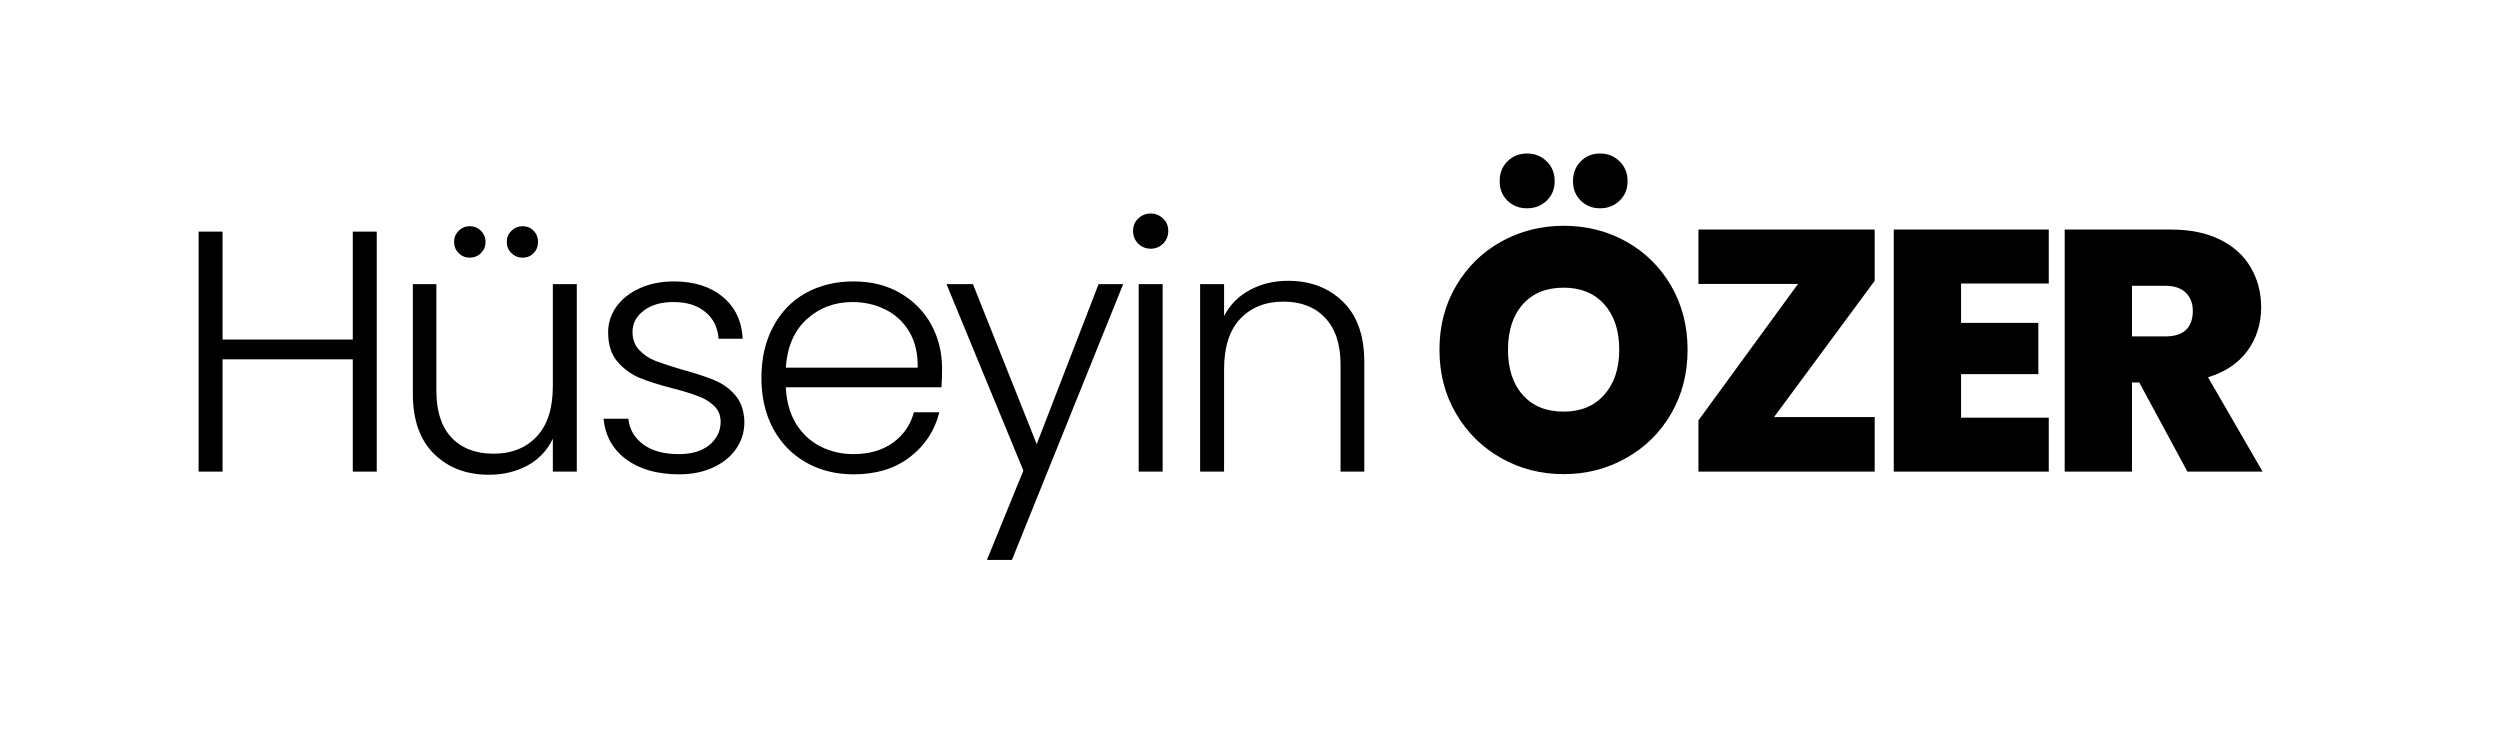 <svg xmlns="http://www.w3.org/2000/svg" xmlns:xlink="http://www.w3.org/1999/xlink" width="250" viewBox="0 0 187.5 56.25" height="75" preserveAspectRatio="xMidYMid meet"><defs><g></g></defs><g fill="#000000" fill-opacity="1"><g transform="translate(12.833, 35.372)"><g><path d="M 15.422 -18 L 15.422 0 L 13.625 0 L 13.625 -8.422 L 3.859 -8.422 L 3.859 0 L 2.062 0 L 2.062 -18 L 3.859 -18 L 3.859 -9.906 L 13.625 -9.906 L 13.625 -18 Z M 15.422 -18 "></path></g></g></g><g fill="#000000" fill-opacity="1"><g transform="translate(29.025, 35.372)"><g><path d="M 14.234 -14.062 L 14.234 0 L 12.438 0 L 12.438 -2.469 C 12.02 -1.594 11.383 -0.922 10.531 -0.453 C 9.676 0.004 8.711 0.234 7.641 0.234 C 5.961 0.234 4.594 -0.285 3.531 -1.328 C 2.469 -2.367 1.938 -3.875 1.938 -5.844 L 1.938 -14.062 L 3.703 -14.062 L 3.703 -6.047 C 3.703 -4.523 4.082 -3.359 4.844 -2.547 C 5.613 -1.742 6.66 -1.344 7.984 -1.344 C 9.336 -1.344 10.414 -1.77 11.219 -2.625 C 12.031 -3.477 12.438 -4.738 12.438 -6.406 L 12.438 -14.062 Z M 6.203 -16.047 C 5.879 -16.047 5.602 -16.16 5.375 -16.391 C 5.145 -16.617 5.031 -16.898 5.031 -17.234 C 5.031 -17.555 5.145 -17.832 5.375 -18.062 C 5.602 -18.289 5.879 -18.406 6.203 -18.406 C 6.535 -18.406 6.816 -18.289 7.047 -18.062 C 7.273 -17.832 7.391 -17.555 7.391 -17.234 C 7.391 -16.898 7.273 -16.617 7.047 -16.391 C 6.816 -16.16 6.535 -16.047 6.203 -16.047 Z M 10.172 -16.047 C 9.848 -16.047 9.566 -16.16 9.328 -16.391 C 9.098 -16.617 8.984 -16.898 8.984 -17.234 C 8.984 -17.555 9.098 -17.832 9.328 -18.062 C 9.566 -18.289 9.848 -18.406 10.172 -18.406 C 10.504 -18.406 10.781 -18.289 11 -18.062 C 11.219 -17.832 11.328 -17.555 11.328 -17.234 C 11.328 -16.898 11.219 -16.617 11 -16.391 C 10.781 -16.16 10.504 -16.047 10.172 -16.047 Z M 10.172 -16.047 "></path></g></g></g><g fill="#000000" fill-opacity="1"><g transform="translate(44.032, 35.372)"><g><path d="M 6.906 0.203 C 5.289 0.203 3.973 -0.164 2.953 -0.906 C 1.93 -1.656 1.359 -2.676 1.234 -3.969 L 3.094 -3.969 C 3.176 -3.176 3.547 -2.535 4.203 -2.047 C 4.867 -1.555 5.758 -1.312 6.875 -1.312 C 7.852 -1.312 8.617 -1.539 9.172 -2 C 9.734 -2.469 10.016 -3.047 10.016 -3.734 C 10.016 -4.211 9.859 -4.602 9.547 -4.906 C 9.242 -5.219 8.852 -5.461 8.375 -5.641 C 7.906 -5.828 7.27 -6.023 6.469 -6.234 C 5.414 -6.504 4.562 -6.773 3.906 -7.047 C 3.258 -7.328 2.707 -7.738 2.25 -8.281 C 1.801 -8.82 1.578 -9.547 1.578 -10.453 C 1.578 -11.141 1.781 -11.773 2.188 -12.359 C 2.602 -12.941 3.188 -13.406 3.938 -13.75 C 4.695 -14.094 5.555 -14.266 6.516 -14.266 C 8.023 -14.266 9.242 -13.879 10.172 -13.109 C 11.098 -12.348 11.598 -11.301 11.672 -9.969 L 9.859 -9.969 C 9.805 -10.789 9.484 -11.453 8.891 -11.953 C 8.305 -12.461 7.5 -12.719 6.469 -12.719 C 5.551 -12.719 4.812 -12.504 4.25 -12.078 C 3.688 -11.648 3.406 -11.117 3.406 -10.484 C 3.406 -9.93 3.57 -9.477 3.906 -9.125 C 4.238 -8.77 4.648 -8.492 5.141 -8.297 C 5.641 -8.109 6.312 -7.891 7.156 -7.641 C 8.164 -7.367 8.973 -7.102 9.578 -6.844 C 10.18 -6.594 10.695 -6.219 11.125 -5.719 C 11.551 -5.219 11.773 -4.555 11.797 -3.734 C 11.797 -2.973 11.586 -2.297 11.172 -1.703 C 10.766 -1.117 10.191 -0.656 9.453 -0.312 C 8.711 0.031 7.863 0.203 6.906 0.203 Z M 6.906 0.203 "></path></g></g></g><g fill="#000000" fill-opacity="1"><g transform="translate(55.873, 35.372)"><g><path d="M 14.781 -7.75 C 14.781 -7.133 14.766 -6.66 14.734 -6.328 L 3.062 -6.328 C 3.113 -5.266 3.367 -4.352 3.828 -3.594 C 4.297 -2.844 4.906 -2.273 5.656 -1.891 C 6.414 -1.504 7.242 -1.312 8.141 -1.312 C 9.305 -1.312 10.285 -1.594 11.078 -2.156 C 11.879 -2.727 12.41 -3.492 12.672 -4.453 L 14.578 -4.453 C 14.234 -3.078 13.5 -1.957 12.375 -1.094 C 11.25 -0.227 9.836 0.203 8.141 0.203 C 6.816 0.203 5.629 -0.094 4.578 -0.688 C 3.535 -1.281 2.719 -2.117 2.125 -3.203 C 1.531 -4.297 1.234 -5.57 1.234 -7.031 C 1.234 -8.488 1.523 -9.766 2.109 -10.859 C 2.691 -11.961 3.504 -12.805 4.547 -13.391 C 5.598 -13.973 6.797 -14.266 8.141 -14.266 C 9.473 -14.266 10.641 -13.973 11.641 -13.391 C 12.648 -12.805 13.426 -12.02 13.969 -11.031 C 14.508 -10.039 14.781 -8.945 14.781 -7.75 Z M 12.953 -7.797 C 12.973 -8.848 12.766 -9.742 12.328 -10.484 C 11.891 -11.223 11.289 -11.781 10.531 -12.156 C 9.781 -12.531 8.957 -12.719 8.062 -12.719 C 6.719 -12.719 5.57 -12.285 4.625 -11.422 C 3.688 -10.566 3.164 -9.359 3.062 -7.797 Z M 12.953 -7.797 "></path></g></g></g><g fill="#000000" fill-opacity="1"><g transform="translate(70.597, 35.372)"><g><path d="M 13.641 -14.062 L 5.297 6.625 L 3.422 6.625 L 6.156 -0.078 L 0.391 -14.062 L 2.375 -14.062 L 7.156 -2.062 L 11.797 -14.062 Z M 13.641 -14.062 "></path></g></g></g><g fill="#000000" fill-opacity="1"><g transform="translate(83.339, 35.372)"><g><path d="M 2.969 -16.719 C 2.602 -16.719 2.289 -16.844 2.031 -17.094 C 1.77 -17.352 1.641 -17.672 1.641 -18.047 C 1.641 -18.43 1.77 -18.742 2.031 -18.984 C 2.289 -19.234 2.602 -19.359 2.969 -19.359 C 3.32 -19.359 3.629 -19.234 3.891 -18.984 C 4.148 -18.742 4.281 -18.43 4.281 -18.047 C 4.281 -17.672 4.148 -17.352 3.891 -17.094 C 3.629 -16.844 3.32 -16.719 2.969 -16.719 Z M 3.859 -14.062 L 3.859 0 L 2.062 0 L 2.062 -14.062 Z M 3.859 -14.062 "></path></g></g></g><g fill="#000000" fill-opacity="1"><g transform="translate(87.947, 35.372)"><g><path d="M 8.656 -14.312 C 10.332 -14.312 11.703 -13.789 12.766 -12.75 C 13.836 -11.719 14.375 -10.211 14.375 -8.234 L 14.375 0 L 12.594 0 L 12.594 -8.031 C 12.594 -9.562 12.207 -10.727 11.438 -11.531 C 10.676 -12.344 9.633 -12.75 8.312 -12.75 C 6.957 -12.75 5.875 -12.316 5.062 -11.453 C 4.258 -10.598 3.859 -9.336 3.859 -7.672 L 3.859 0 L 2.062 0 L 2.062 -14.062 L 3.859 -14.062 L 3.859 -11.672 C 4.305 -12.523 4.953 -13.176 5.797 -13.625 C 6.641 -14.082 7.594 -14.312 8.656 -14.312 Z M 8.656 -14.312 "></path></g></g></g><g fill="#000000" fill-opacity="1"><g transform="translate(102.956, 35.372)"><g></g></g></g><g fill="#000000" fill-opacity="1"><g transform="translate(107.131, 35.372)"><g><path d="M 10.141 0.188 C 8.441 0.188 6.879 -0.211 5.453 -1.016 C 4.035 -1.816 2.91 -2.926 2.078 -4.344 C 1.242 -5.758 0.828 -7.359 0.828 -9.141 C 0.828 -10.922 1.242 -12.52 2.078 -13.938 C 2.91 -15.352 4.035 -16.457 5.453 -17.25 C 6.879 -18.039 8.441 -18.438 10.141 -18.438 C 11.859 -18.438 13.426 -18.039 14.844 -17.25 C 16.258 -16.457 17.379 -15.352 18.203 -13.938 C 19.023 -12.52 19.438 -10.922 19.438 -9.141 C 19.438 -7.359 19.023 -5.758 18.203 -4.344 C 17.379 -2.926 16.254 -1.816 14.828 -1.016 C 13.398 -0.211 11.836 0.188 10.141 0.188 Z M 10.141 -4.5 C 11.43 -4.5 12.445 -4.922 13.188 -5.766 C 13.938 -6.609 14.312 -7.734 14.312 -9.141 C 14.312 -10.578 13.938 -11.711 13.188 -12.547 C 12.445 -13.379 11.43 -13.797 10.141 -13.797 C 8.836 -13.797 7.816 -13.379 7.078 -12.547 C 6.336 -11.711 5.969 -10.578 5.969 -9.141 C 5.969 -7.711 6.336 -6.582 7.078 -5.75 C 7.816 -4.914 8.836 -4.5 10.141 -4.5 Z M 7.391 -19.75 C 6.805 -19.75 6.316 -19.941 5.922 -20.328 C 5.535 -20.711 5.344 -21.195 5.344 -21.781 C 5.344 -22.383 5.535 -22.879 5.922 -23.266 C 6.316 -23.66 6.805 -23.859 7.391 -23.859 C 7.984 -23.859 8.477 -23.66 8.875 -23.266 C 9.27 -22.879 9.469 -22.383 9.469 -21.781 C 9.469 -21.195 9.27 -20.711 8.875 -20.328 C 8.477 -19.941 7.984 -19.75 7.391 -19.75 Z M 12.875 -19.75 C 12.289 -19.75 11.805 -19.941 11.422 -20.328 C 11.035 -20.711 10.844 -21.195 10.844 -21.781 C 10.844 -22.383 11.035 -22.879 11.422 -23.266 C 11.805 -23.66 12.289 -23.859 12.875 -23.859 C 13.457 -23.859 13.945 -23.66 14.344 -23.266 C 14.738 -22.879 14.938 -22.383 14.938 -21.781 C 14.938 -21.195 14.738 -20.711 14.344 -20.328 C 13.945 -19.941 13.457 -19.75 12.875 -19.75 Z M 12.875 -19.75 "></path></g></g></g><g fill="#000000" fill-opacity="1"><g transform="translate(126.102, 35.372)"><g><path d="M 6.953 -4.094 L 14.5 -4.094 L 14.5 0 L 1.281 0 L 1.281 -3.844 L 8.75 -14.078 L 1.281 -14.078 L 1.281 -18.156 L 14.5 -18.156 L 14.5 -14.312 Z M 6.953 -4.094 "></path></g></g></g><g fill="#000000" fill-opacity="1"><g transform="translate(140.595, 35.372)"><g><path d="M 6.484 -14.109 L 6.484 -11.156 L 12.281 -11.156 L 12.281 -7.312 L 6.484 -7.312 L 6.484 -4.047 L 13.062 -4.047 L 13.062 0 L 1.438 0 L 1.438 -18.156 L 13.062 -18.156 L 13.062 -14.109 Z M 6.484 -14.109 "></path></g></g></g><g fill="#000000" fill-opacity="1"><g transform="translate(153.414, 35.372)"><g><path d="M 10.641 0 L 7.031 -6.688 L 6.484 -6.688 L 6.484 0 L 1.438 0 L 1.438 -18.156 L 9.406 -18.156 C 10.863 -18.156 12.098 -17.898 13.109 -17.391 C 14.117 -16.891 14.879 -16.195 15.391 -15.312 C 15.91 -14.426 16.172 -13.43 16.172 -12.328 C 16.172 -11.098 15.832 -10.016 15.156 -9.078 C 14.477 -8.141 13.488 -7.473 12.188 -7.078 L 16.281 0 Z M 6.484 -10.141 L 8.984 -10.141 C 9.672 -10.141 10.188 -10.301 10.531 -10.625 C 10.875 -10.957 11.047 -11.43 11.047 -12.047 C 11.047 -12.629 10.867 -13.086 10.516 -13.422 C 10.16 -13.766 9.648 -13.938 8.984 -13.938 L 6.484 -13.938 Z M 6.484 -10.141 "></path></g></g></g></svg>